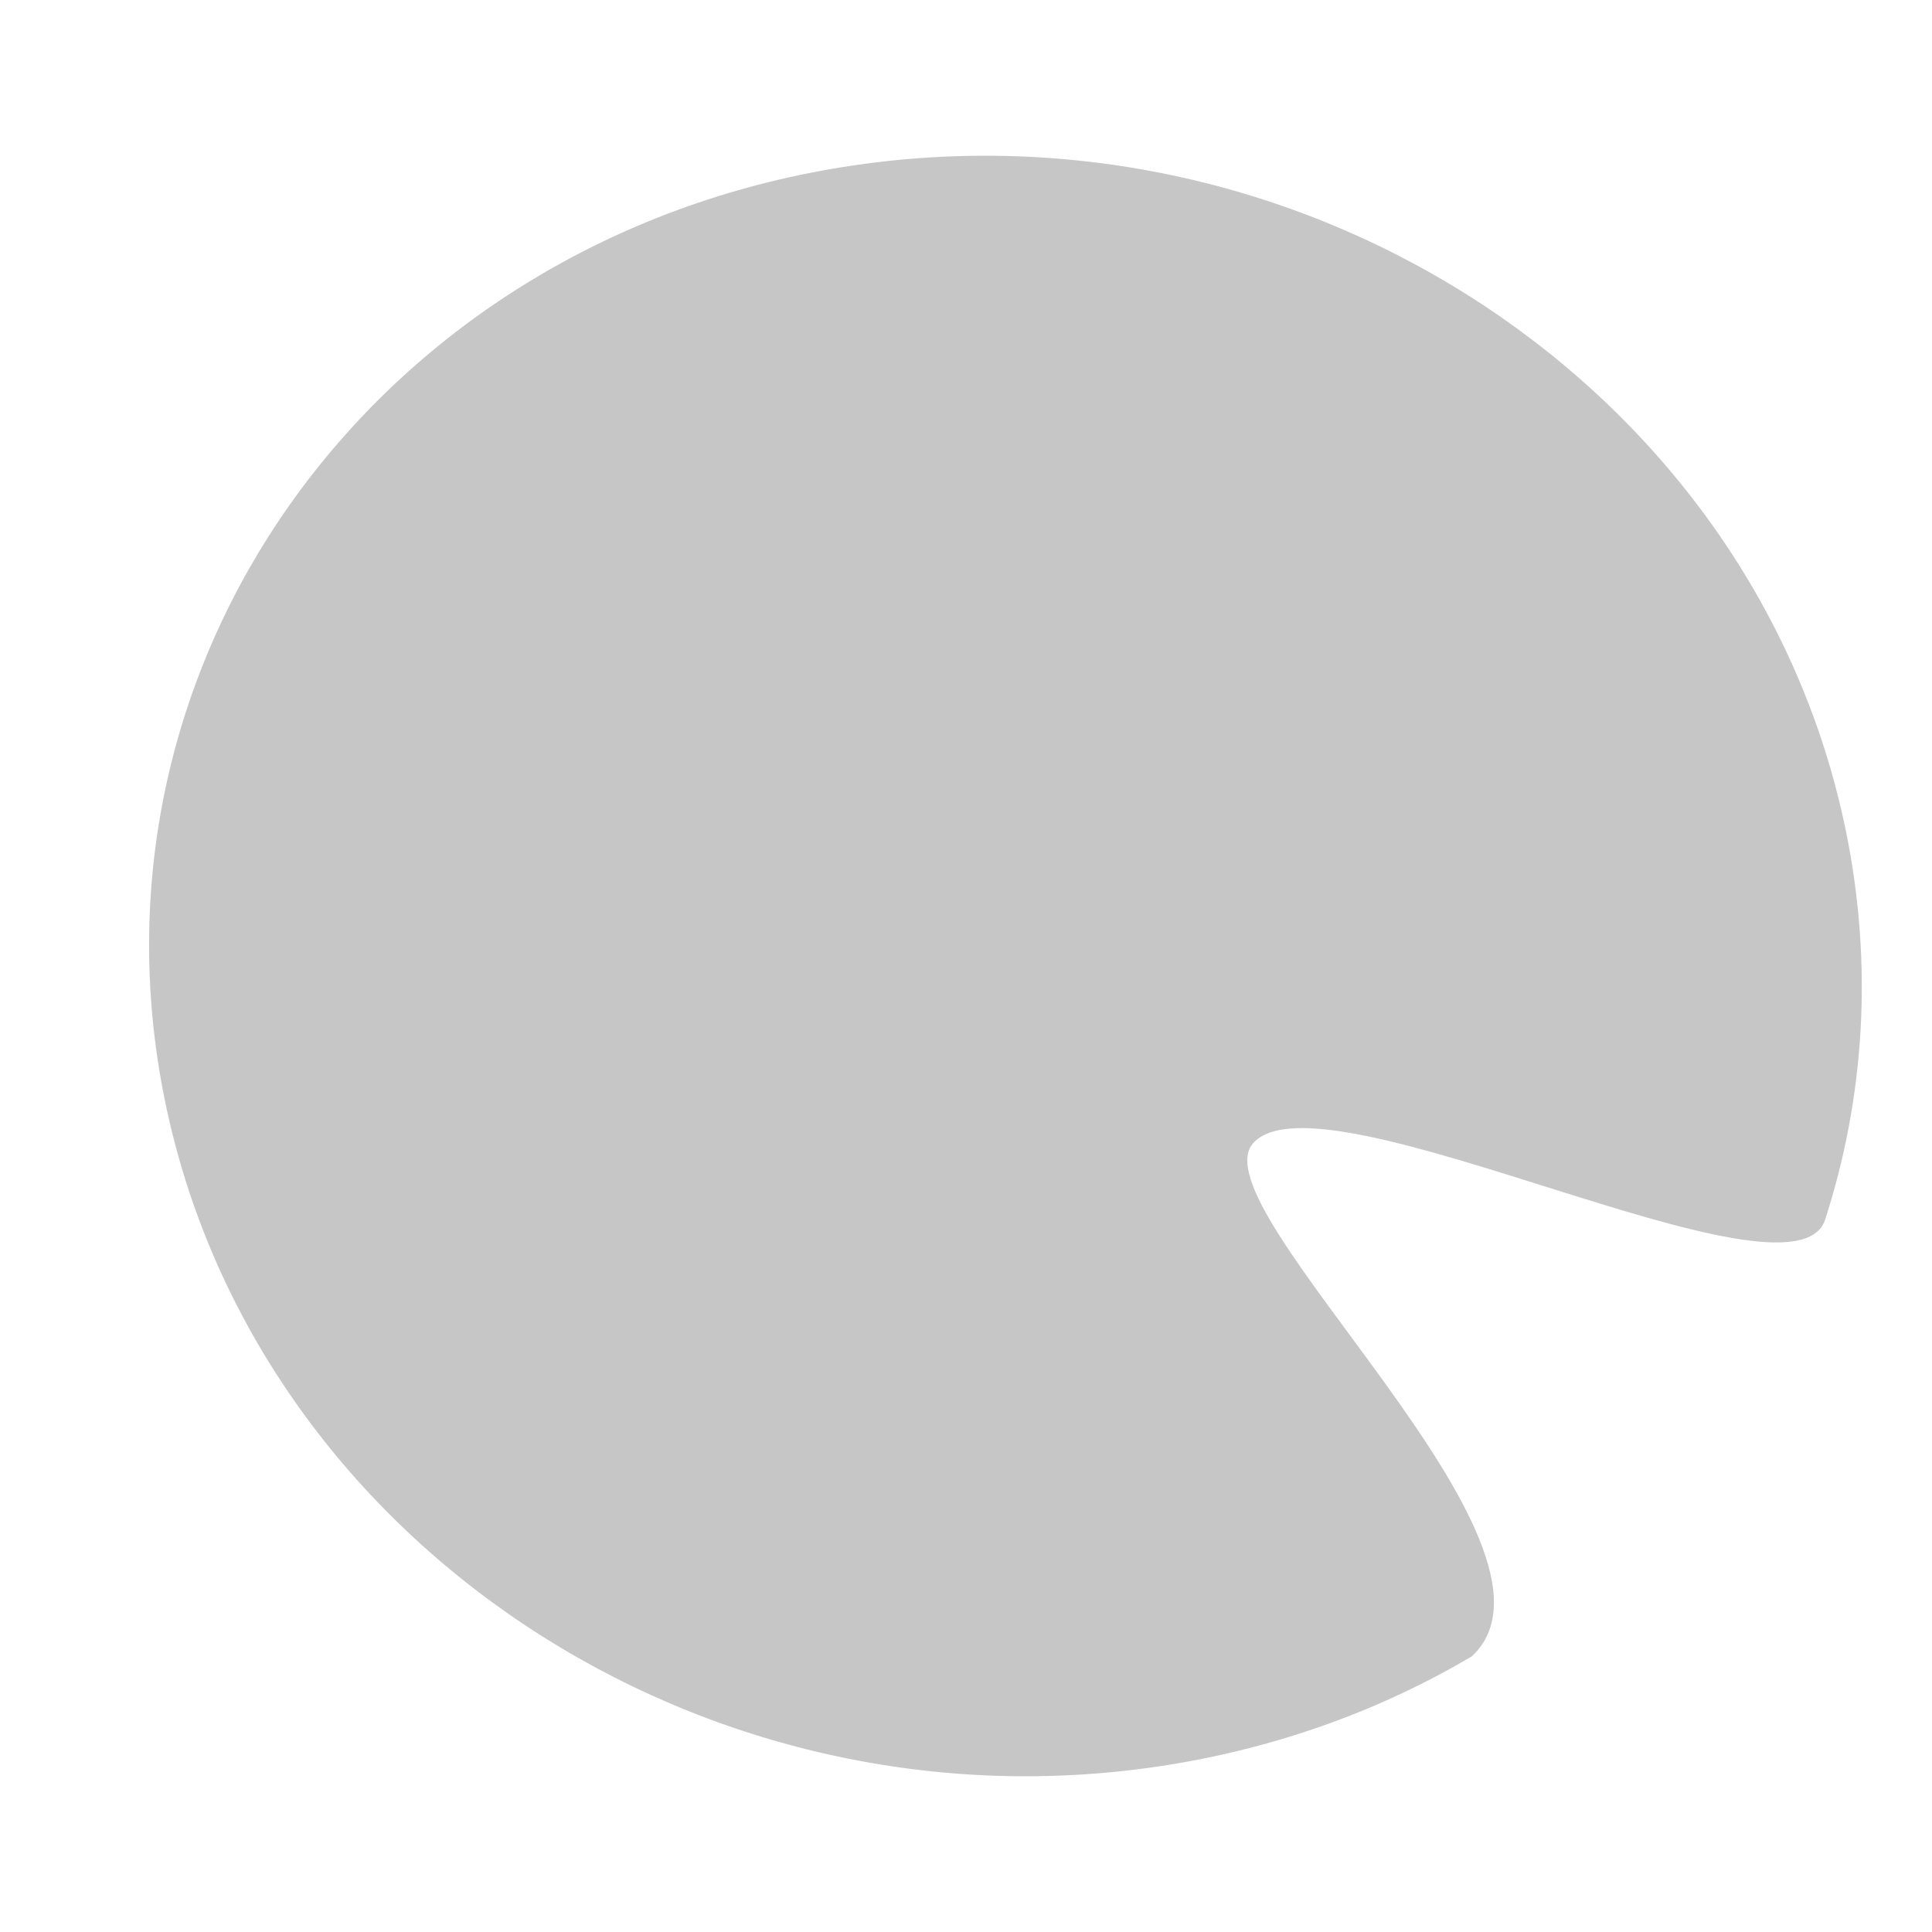 <?xml version="1.0" encoding="utf-8"?>
<!-- Generator: Adobe Illustrator 16.0.0, SVG Export Plug-In . SVG Version: 6.00 Build 0)  -->
<svg version="1.2" baseProfile="tiny" id="Layer_1" xmlns="http://www.w3.org/2000/svg" xmlns:xlink="http://www.w3.org/1999/xlink"
	 x="0px" y="0px" width="864px" height="864px" viewBox="0 0 864 864" xml:space="preserve">
<path fill="#C6C6C6" d="M522.236,789.315C314.594,822.385,113.776,689.228,73.689,491.88
	C33.597,294.549,169.428,107.763,377.047,74.684C584.69,41.617,785.503,174.772,825.595,372.106
	c12.195,60.069,8.098,119.151-9.352,173.223c-14.188,43.95-225.636-69.096-255.927-33.949
	c-25.388,29.475,150.434,180.194,97.926,229.32C618.031,764.474,572.214,781.348,522.236,789.315z"/>
</svg>
